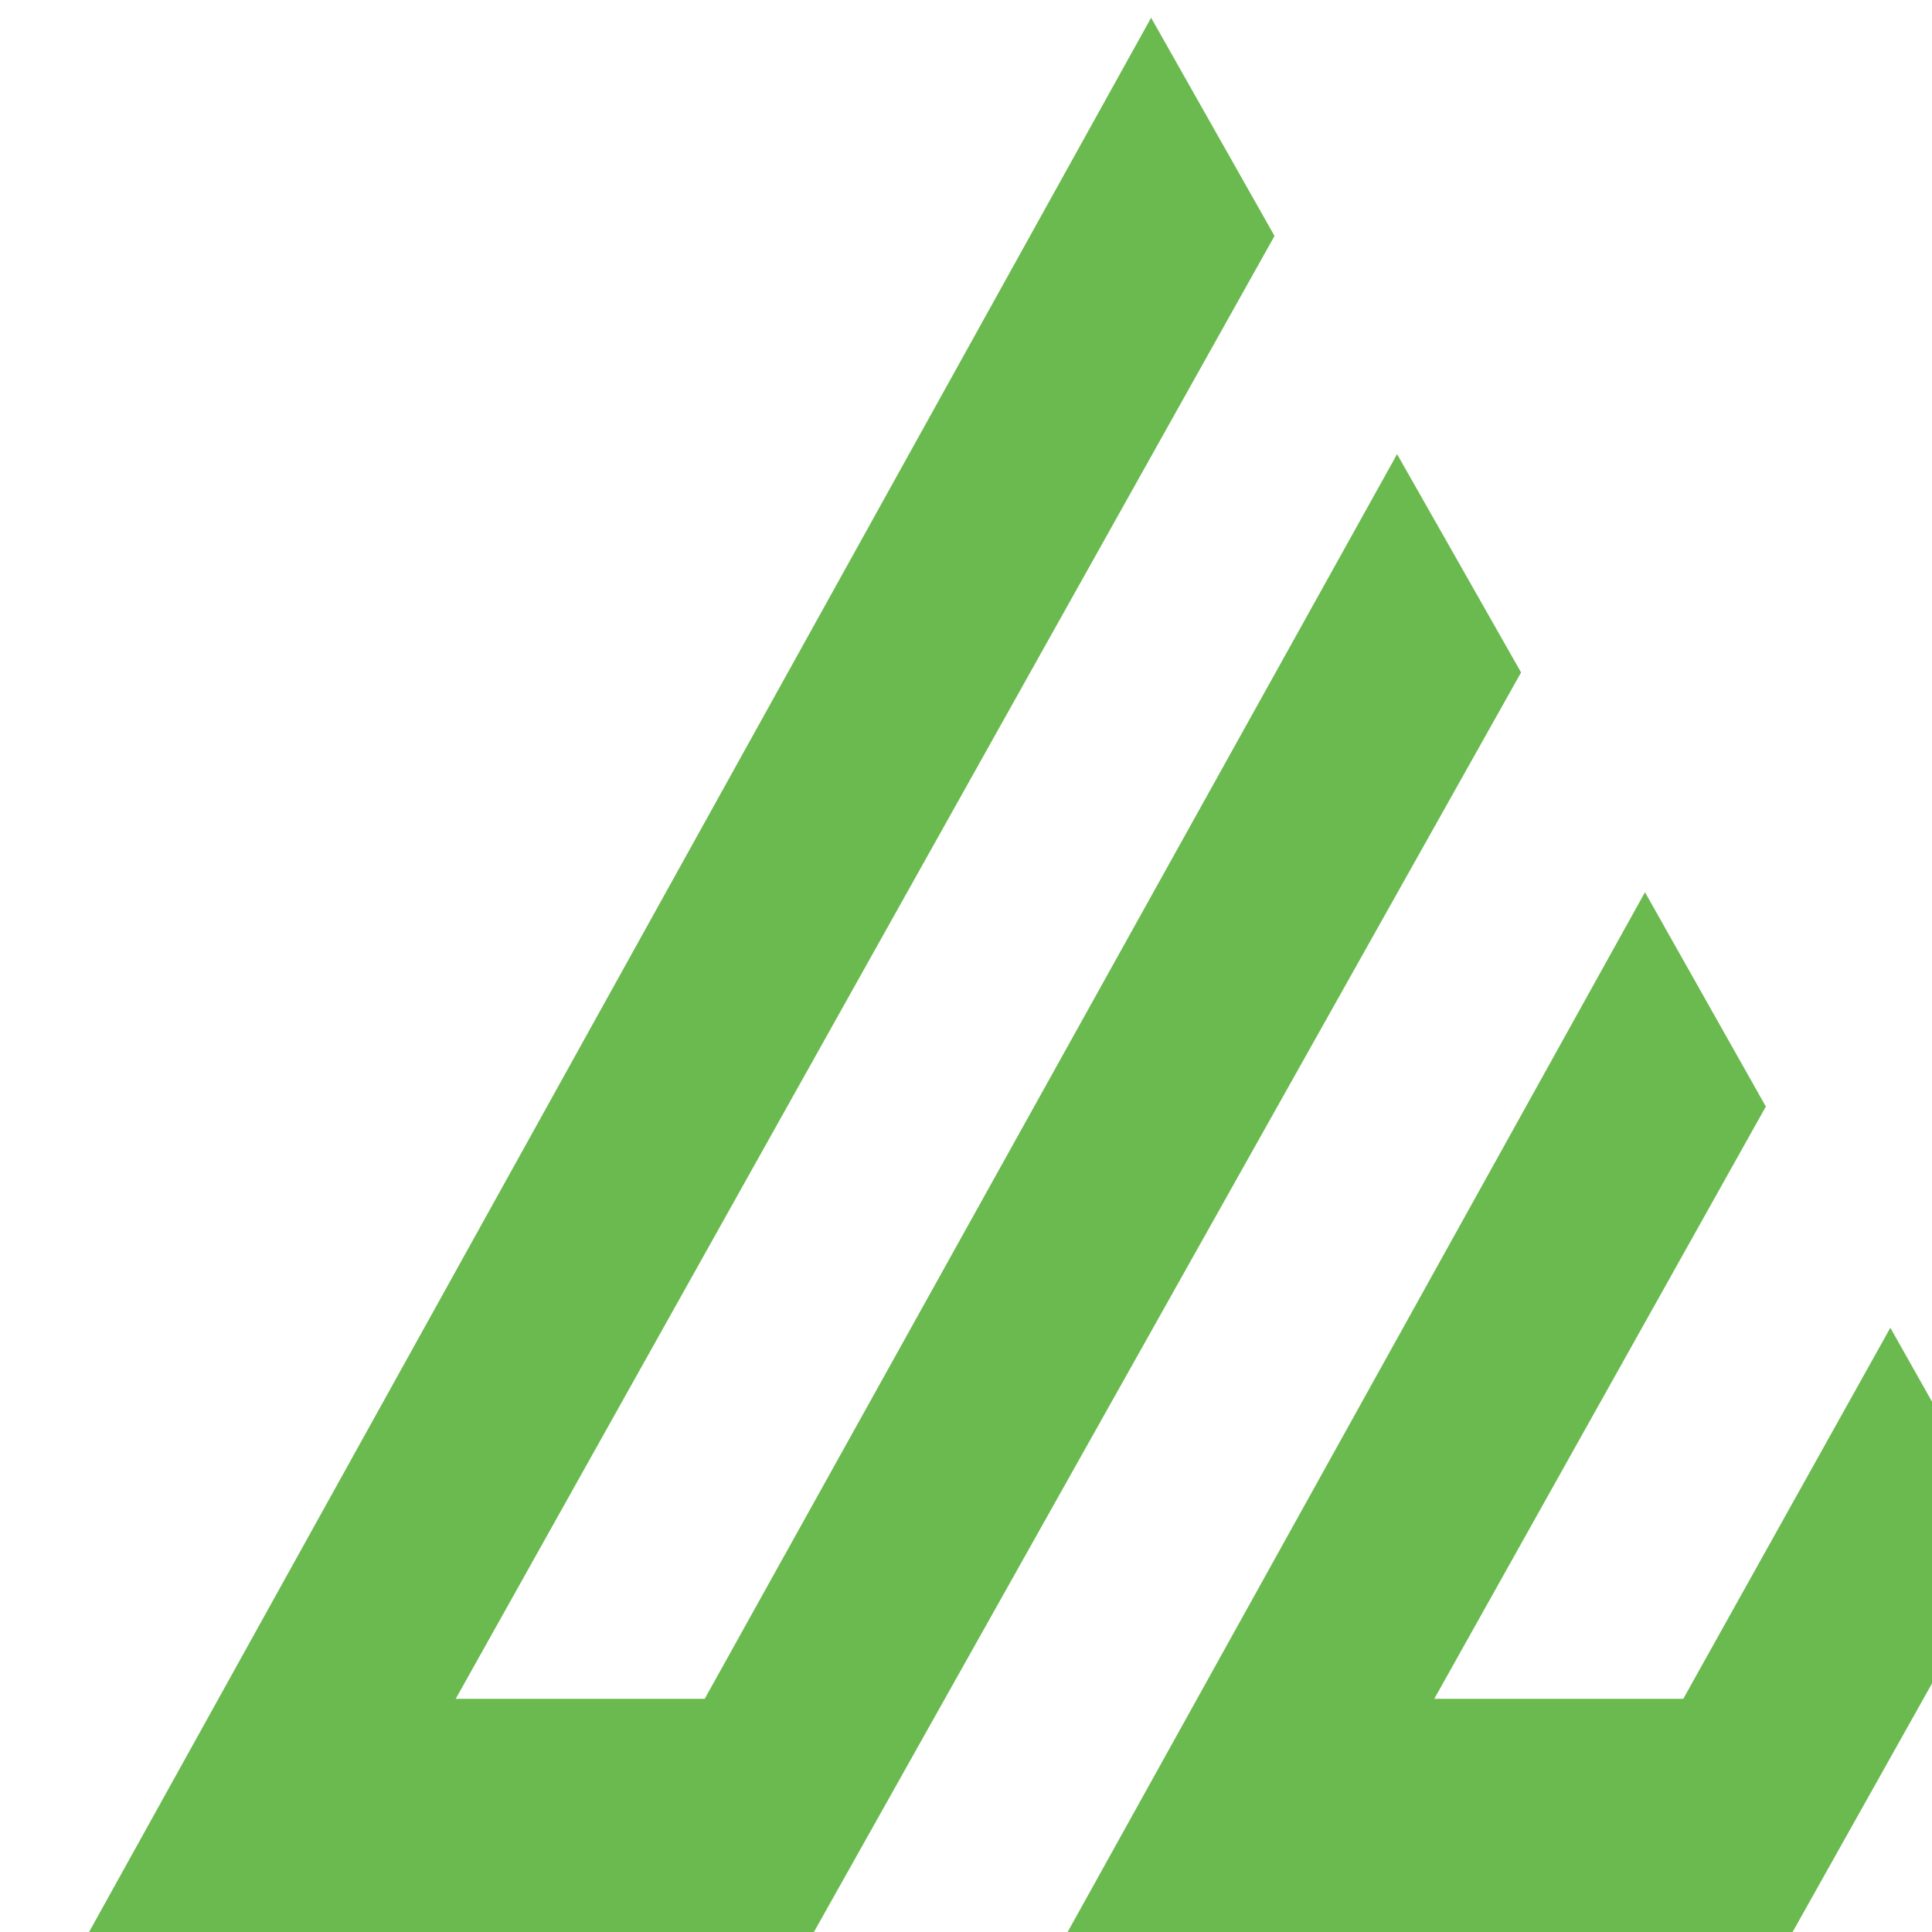 <svg width="16" height="16" viewBox="0 0 16 16" fill="none" xmlns="http://www.w3.org/2000/svg"><path d="M11.57 3.761L5.836 14.069H3.774L10.555 1.954L9.533 0.147L0.656 16.147H6.658L12.597 5.569L11.57 3.761Z" fill="#6ABA4F"></path><path d="M13.94 14.069H11.878L14.624 9.164L13.623 7.389L8.76 16.147H14.763L16.656 12.772L15.655 10.996L13.94 14.069Z" fill="#6ABA4F"></path></svg>